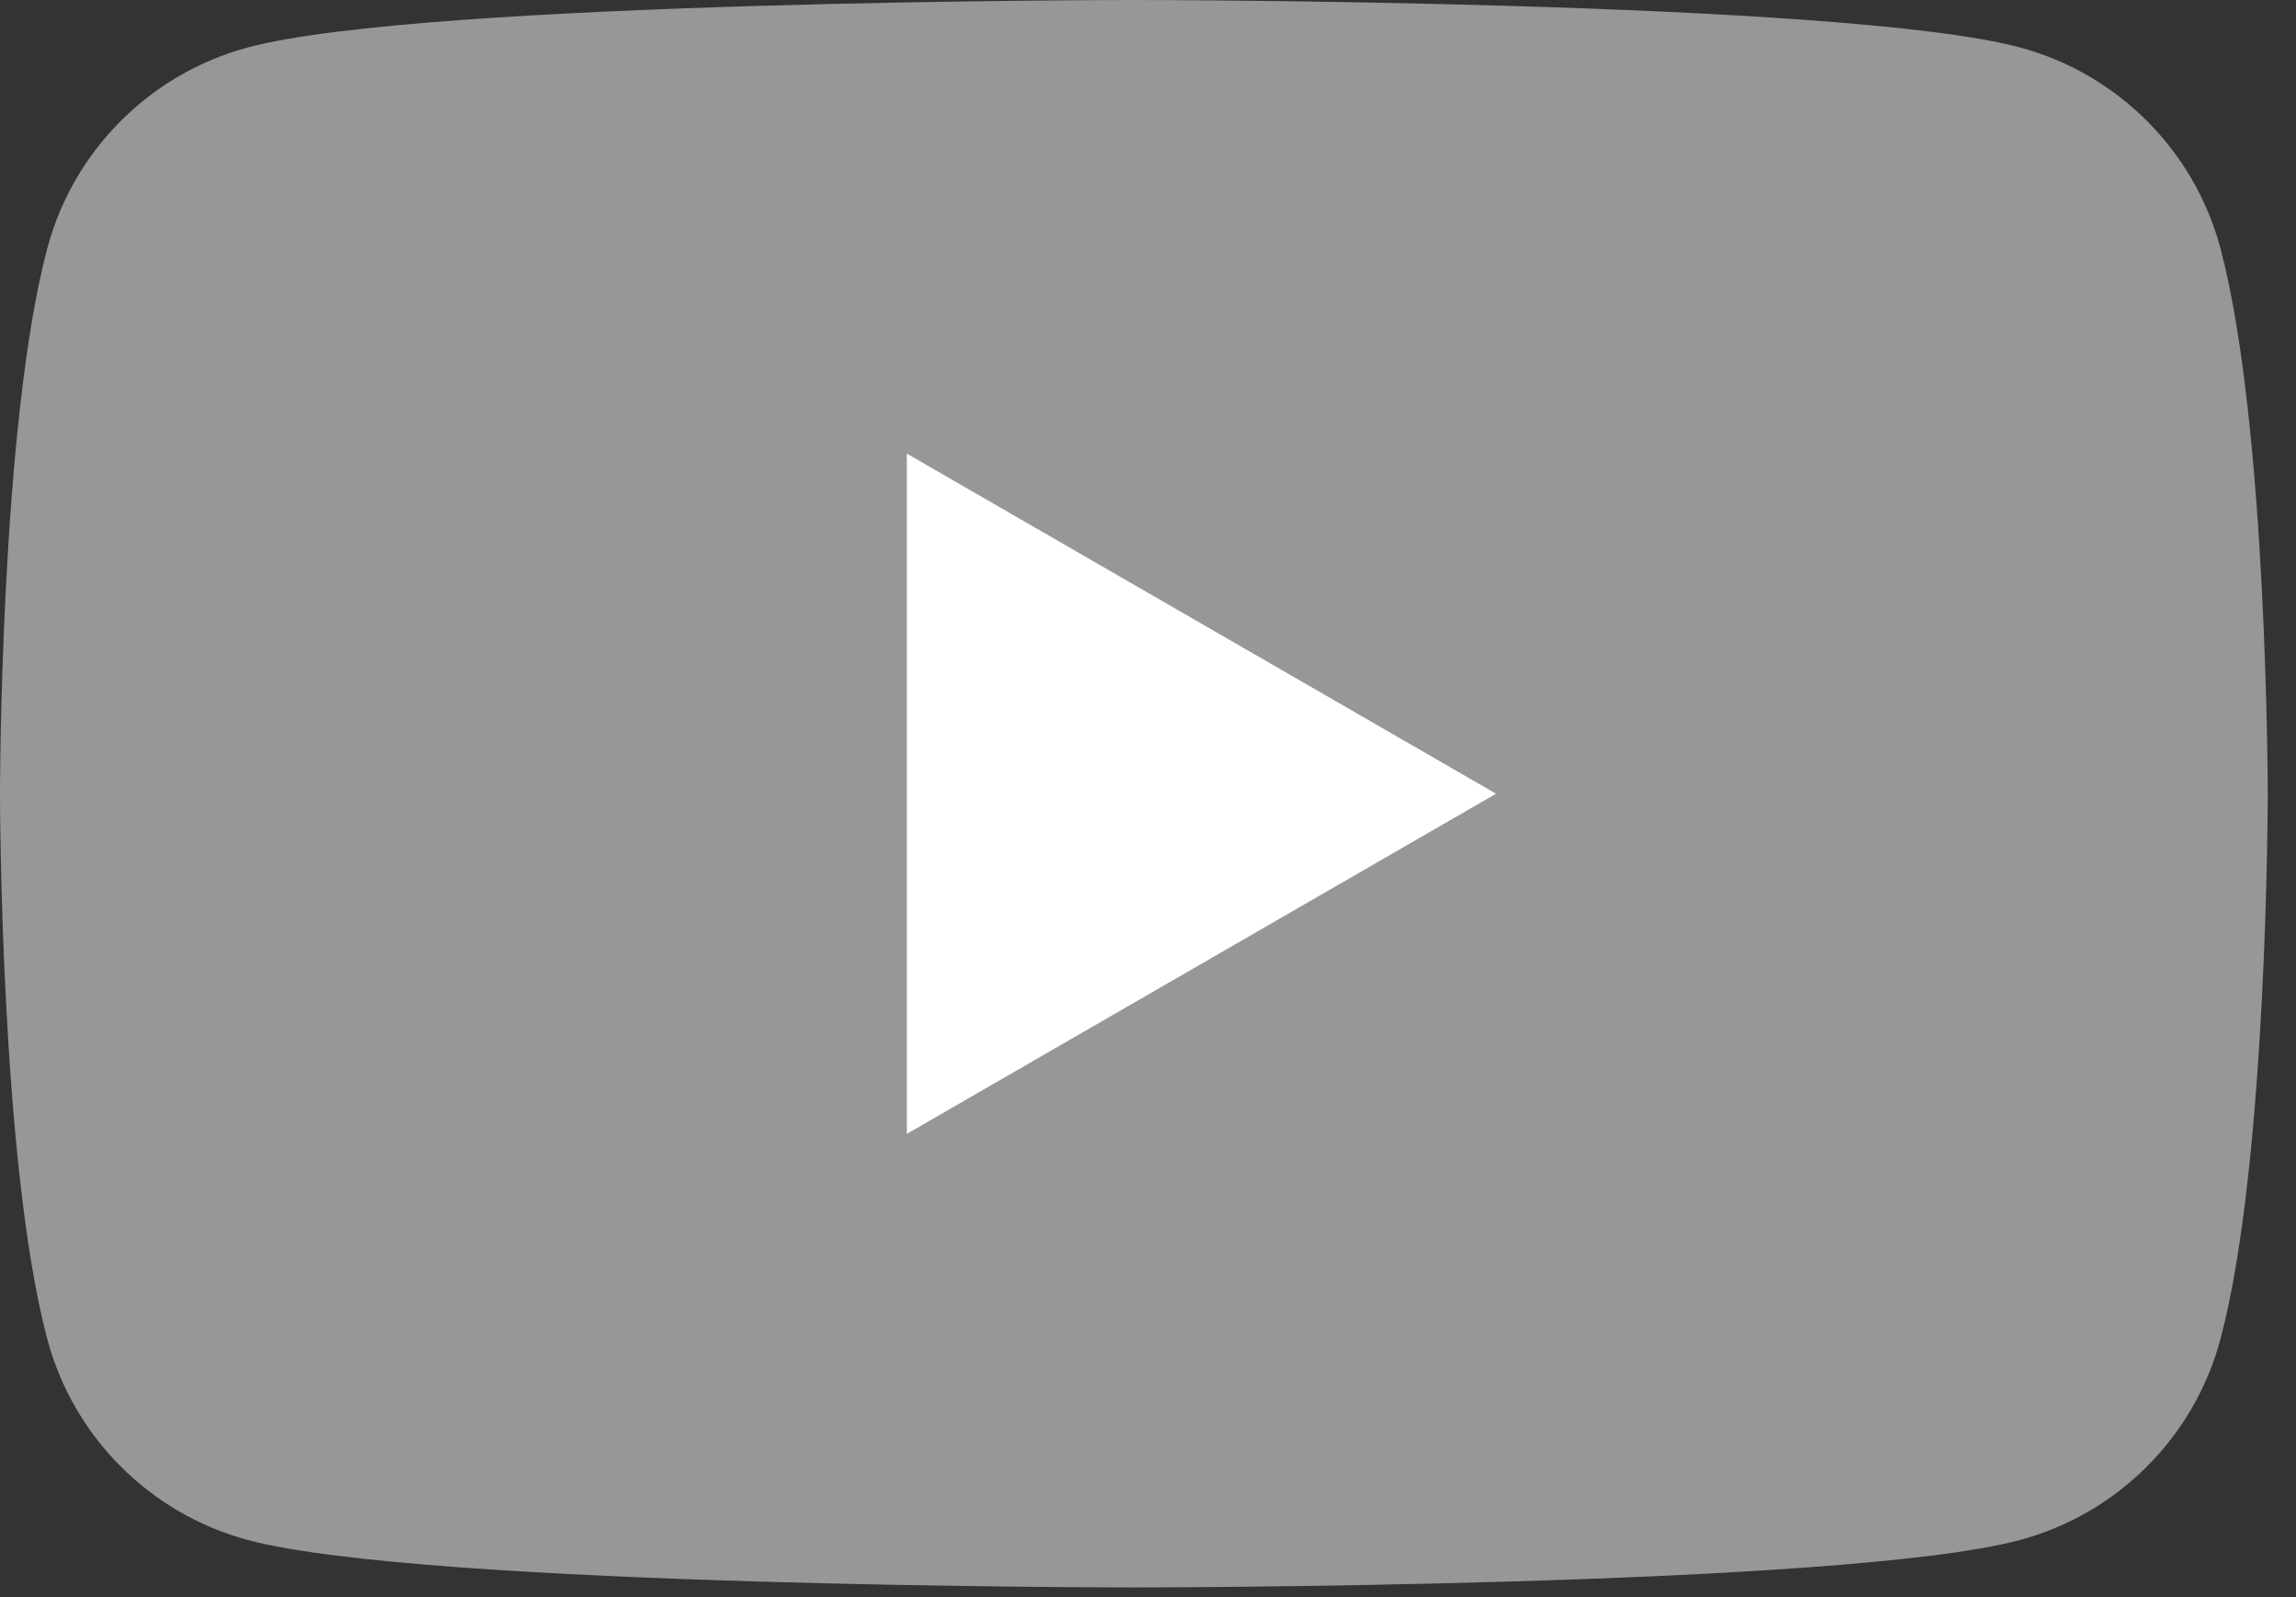 <svg xmlns="http://www.w3.org/2000/svg" width="46" height="32" viewBox="0 0 46 32" fill="none"><rect x="0" y="0" width="46" height="32" fill="#333333" stroke="none"/><path d="M44.484 4.967C43.96 3.011 42.423 1.474 40.467 0.95C36.925 0 22.717 0 22.717 0C22.717 0 8.508 0 4.967 0.95C3.011 1.474 1.473 3.011 0.95 4.967C-0 8.509 -0 15.903 -0 15.903C-0 15.903 -0 23.297 0.95 26.839C1.473 28.795 3.011 30.332 4.967 30.856C8.508 31.806 22.717 31.806 22.717 31.806C22.717 31.806 36.925 31.806 40.467 30.856C42.423 30.332 43.96 28.795 44.484 26.839C45.434 23.297 45.434 15.903 45.434 15.903C45.434 15.903 45.43 8.509 44.484 4.967Z" fill="#979797"></path><path d="M18.169 22.718L29.973 15.903L18.169 9.089V22.718Z" fill="white"></path></svg>